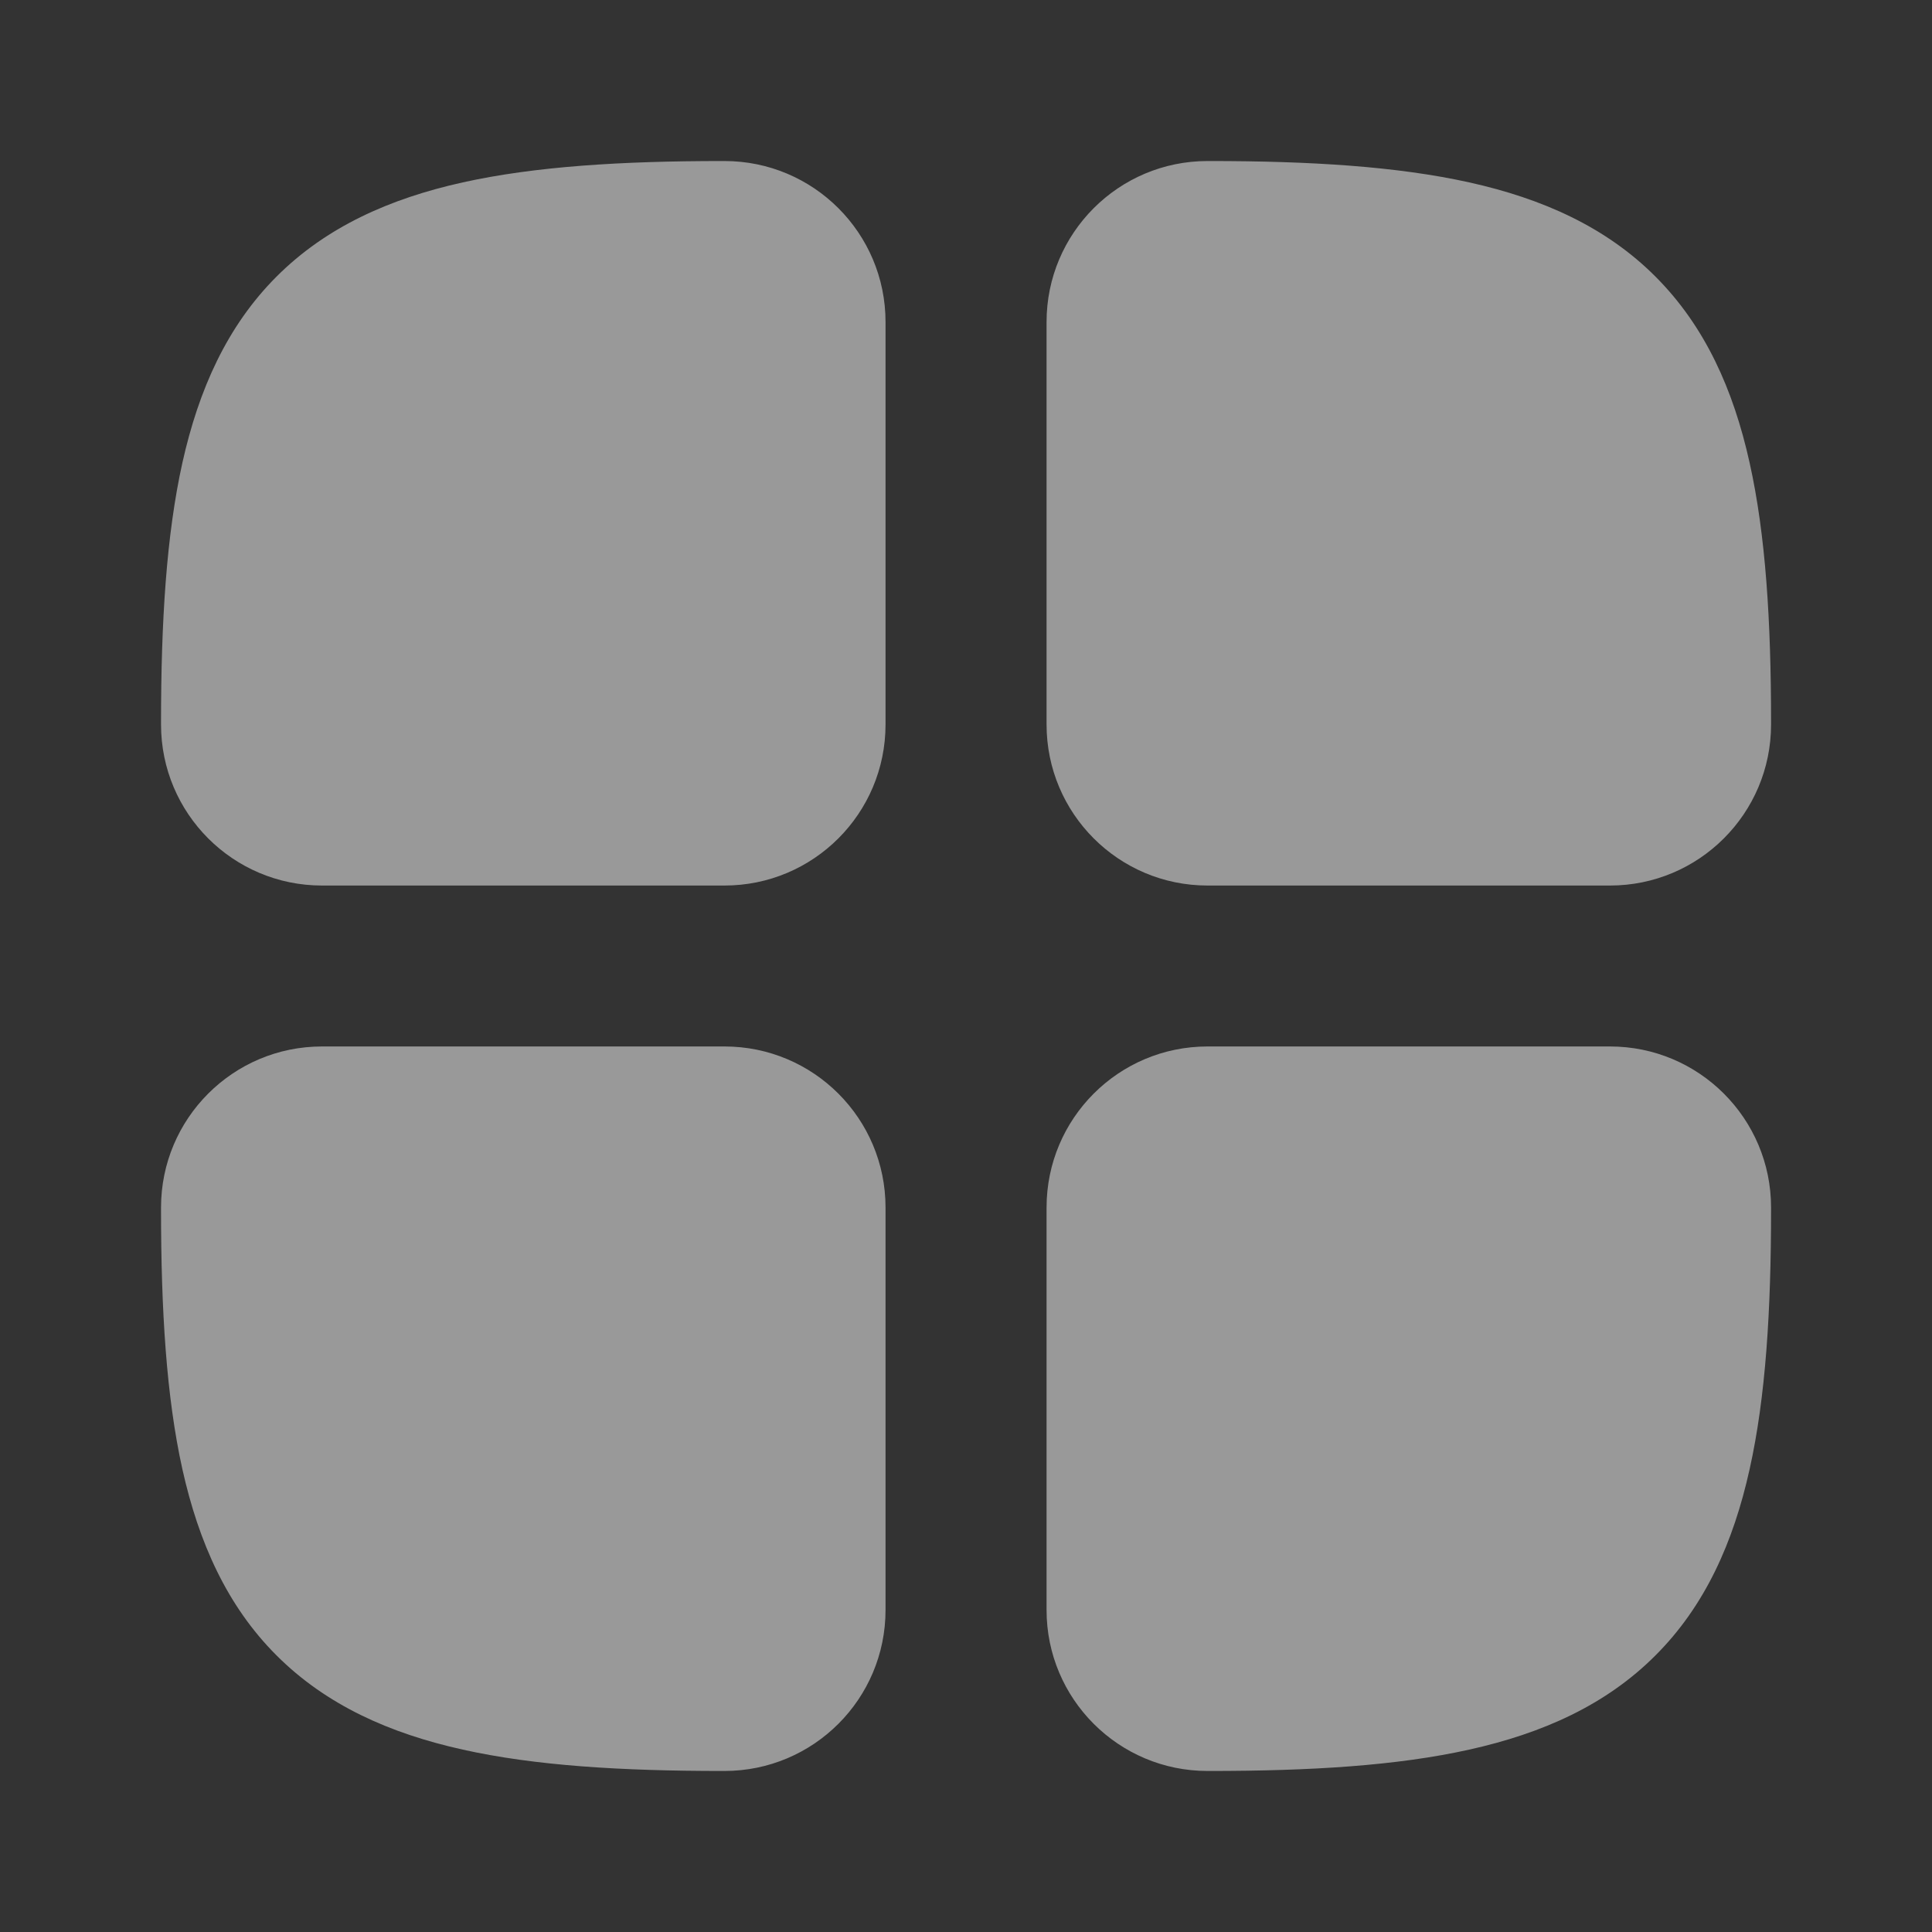 <svg width="20" height="20" viewBox="0 0 20 20" fill="none" xmlns="http://www.w3.org/2000/svg">
    <rect x="0" y="0" width="20" height="20" fill="#333333" stroke="none"/>
    <path
        d="M1.667 7.48C1.667 6.436 1.722 5.54 1.888 4.791C2.057 4.033 2.35 3.376 2.863 2.863C3.376 2.35 4.033 2.056 4.791 1.888C5.54 1.722 6.436 1.667 7.48 1.667H7.5C8.421 1.667 9.167 2.413 9.167 3.333V7.5C9.167 8.421 8.421 9.167 7.5 9.167H3.333C2.413 9.167 1.667 8.421 1.667 7.5V7.48Z"
        fill="white" fill-opacity="0.5" />
    <path
        d="M18.334 12.52C18.334 13.564 18.279 14.46 18.112 15.209C17.944 15.967 17.65 16.625 17.137 17.137C16.625 17.65 15.967 17.944 15.209 18.112C14.46 18.279 13.564 18.333 12.52 18.333H12.5C11.58 18.333 10.834 17.587 10.834 16.667V12.5C10.834 11.579 11.58 10.833 12.5 10.833H16.667C17.587 10.833 18.334 11.579 18.334 12.5V12.52Z"
        fill="white" fill-opacity="0.5" />
    <path
        d="M1.667 12.52C1.667 13.564 1.722 14.46 1.888 15.209C2.057 15.967 2.35 16.625 2.863 17.137C3.376 17.65 4.033 17.944 4.791 18.112C5.54 18.279 6.436 18.333 7.48 18.333H7.5C8.421 18.333 9.167 17.587 9.167 16.667V12.5C9.167 11.579 8.421 10.833 7.5 10.833H3.333C2.413 10.833 1.667 11.579 1.667 12.5V12.52Z"
        fill="white" fill-opacity="0.5" />
    <path
        d="M18.334 7.48C18.334 6.436 18.279 5.54 18.112 4.791C17.944 4.033 17.65 3.376 17.137 2.863C16.625 2.35 15.967 2.056 15.209 1.888C14.46 1.722 13.564 1.667 12.52 1.667H12.5C11.58 1.667 10.834 2.413 10.834 3.333V7.5C10.834 8.421 11.58 9.167 12.5 9.167H16.667C17.587 9.167 18.334 8.421 18.334 7.5V7.48Z"
        fill="white" fill-opacity="0.5" />
</svg>